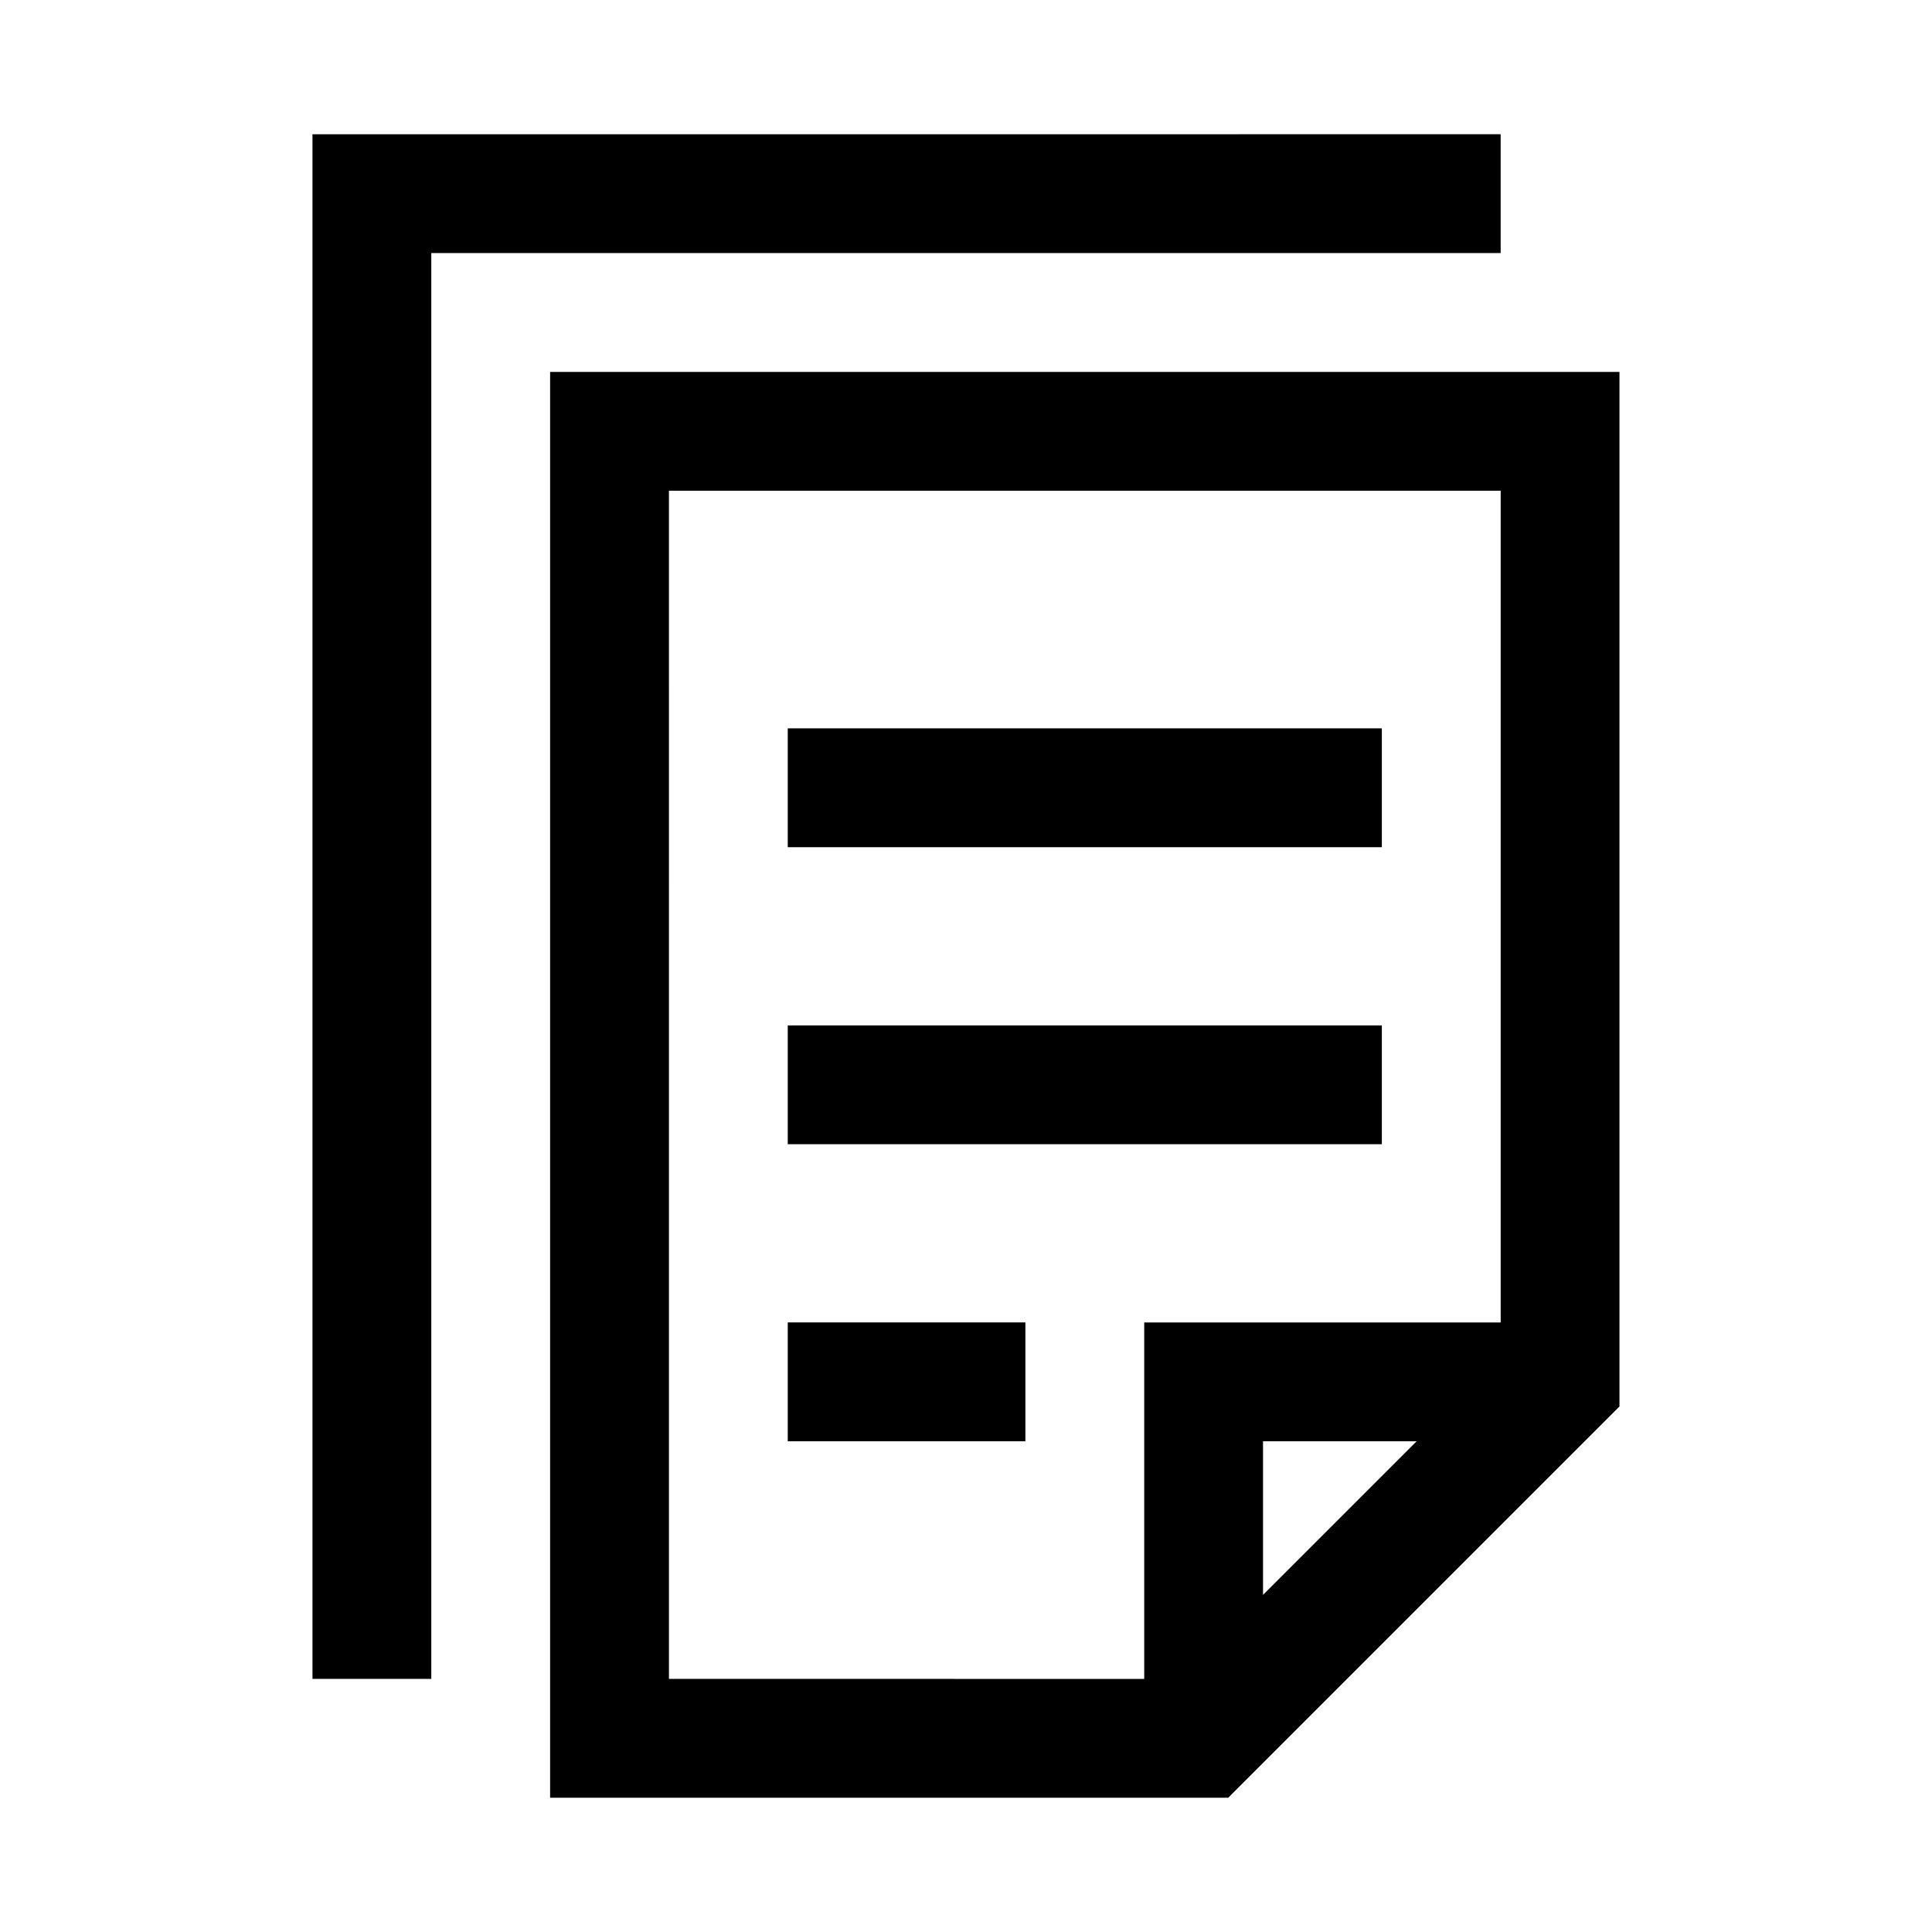 <?xml version="1.0" encoding="UTF-8"?>
<!-- Uploaded to: ICON Repo, www.svgrepo.com, Generator: ICON Repo Mixer Tools -->
<svg fill="#000000" width="800px" height="800px" version="1.1" viewBox="144 144 512 512" xmlns="http://www.w3.org/2000/svg">
 <path d="m226.81 179.58v409.34h31.488v-377.86h283.39v-31.488zm62.977 62.977v377.86h179.7l103.69-103.69v-274.17zm31.488 31.488h220.42v220.42h-94.465v94.465l-125.95-0.004zm31.488 62.977v31.488h157.44v-31.488zm0 78.719v31.488h157.44v-31.488zm0 78.719v31.488h62.977v-31.488zm125.95 31.488h40.715l-40.715 40.715z"/>
</svg>